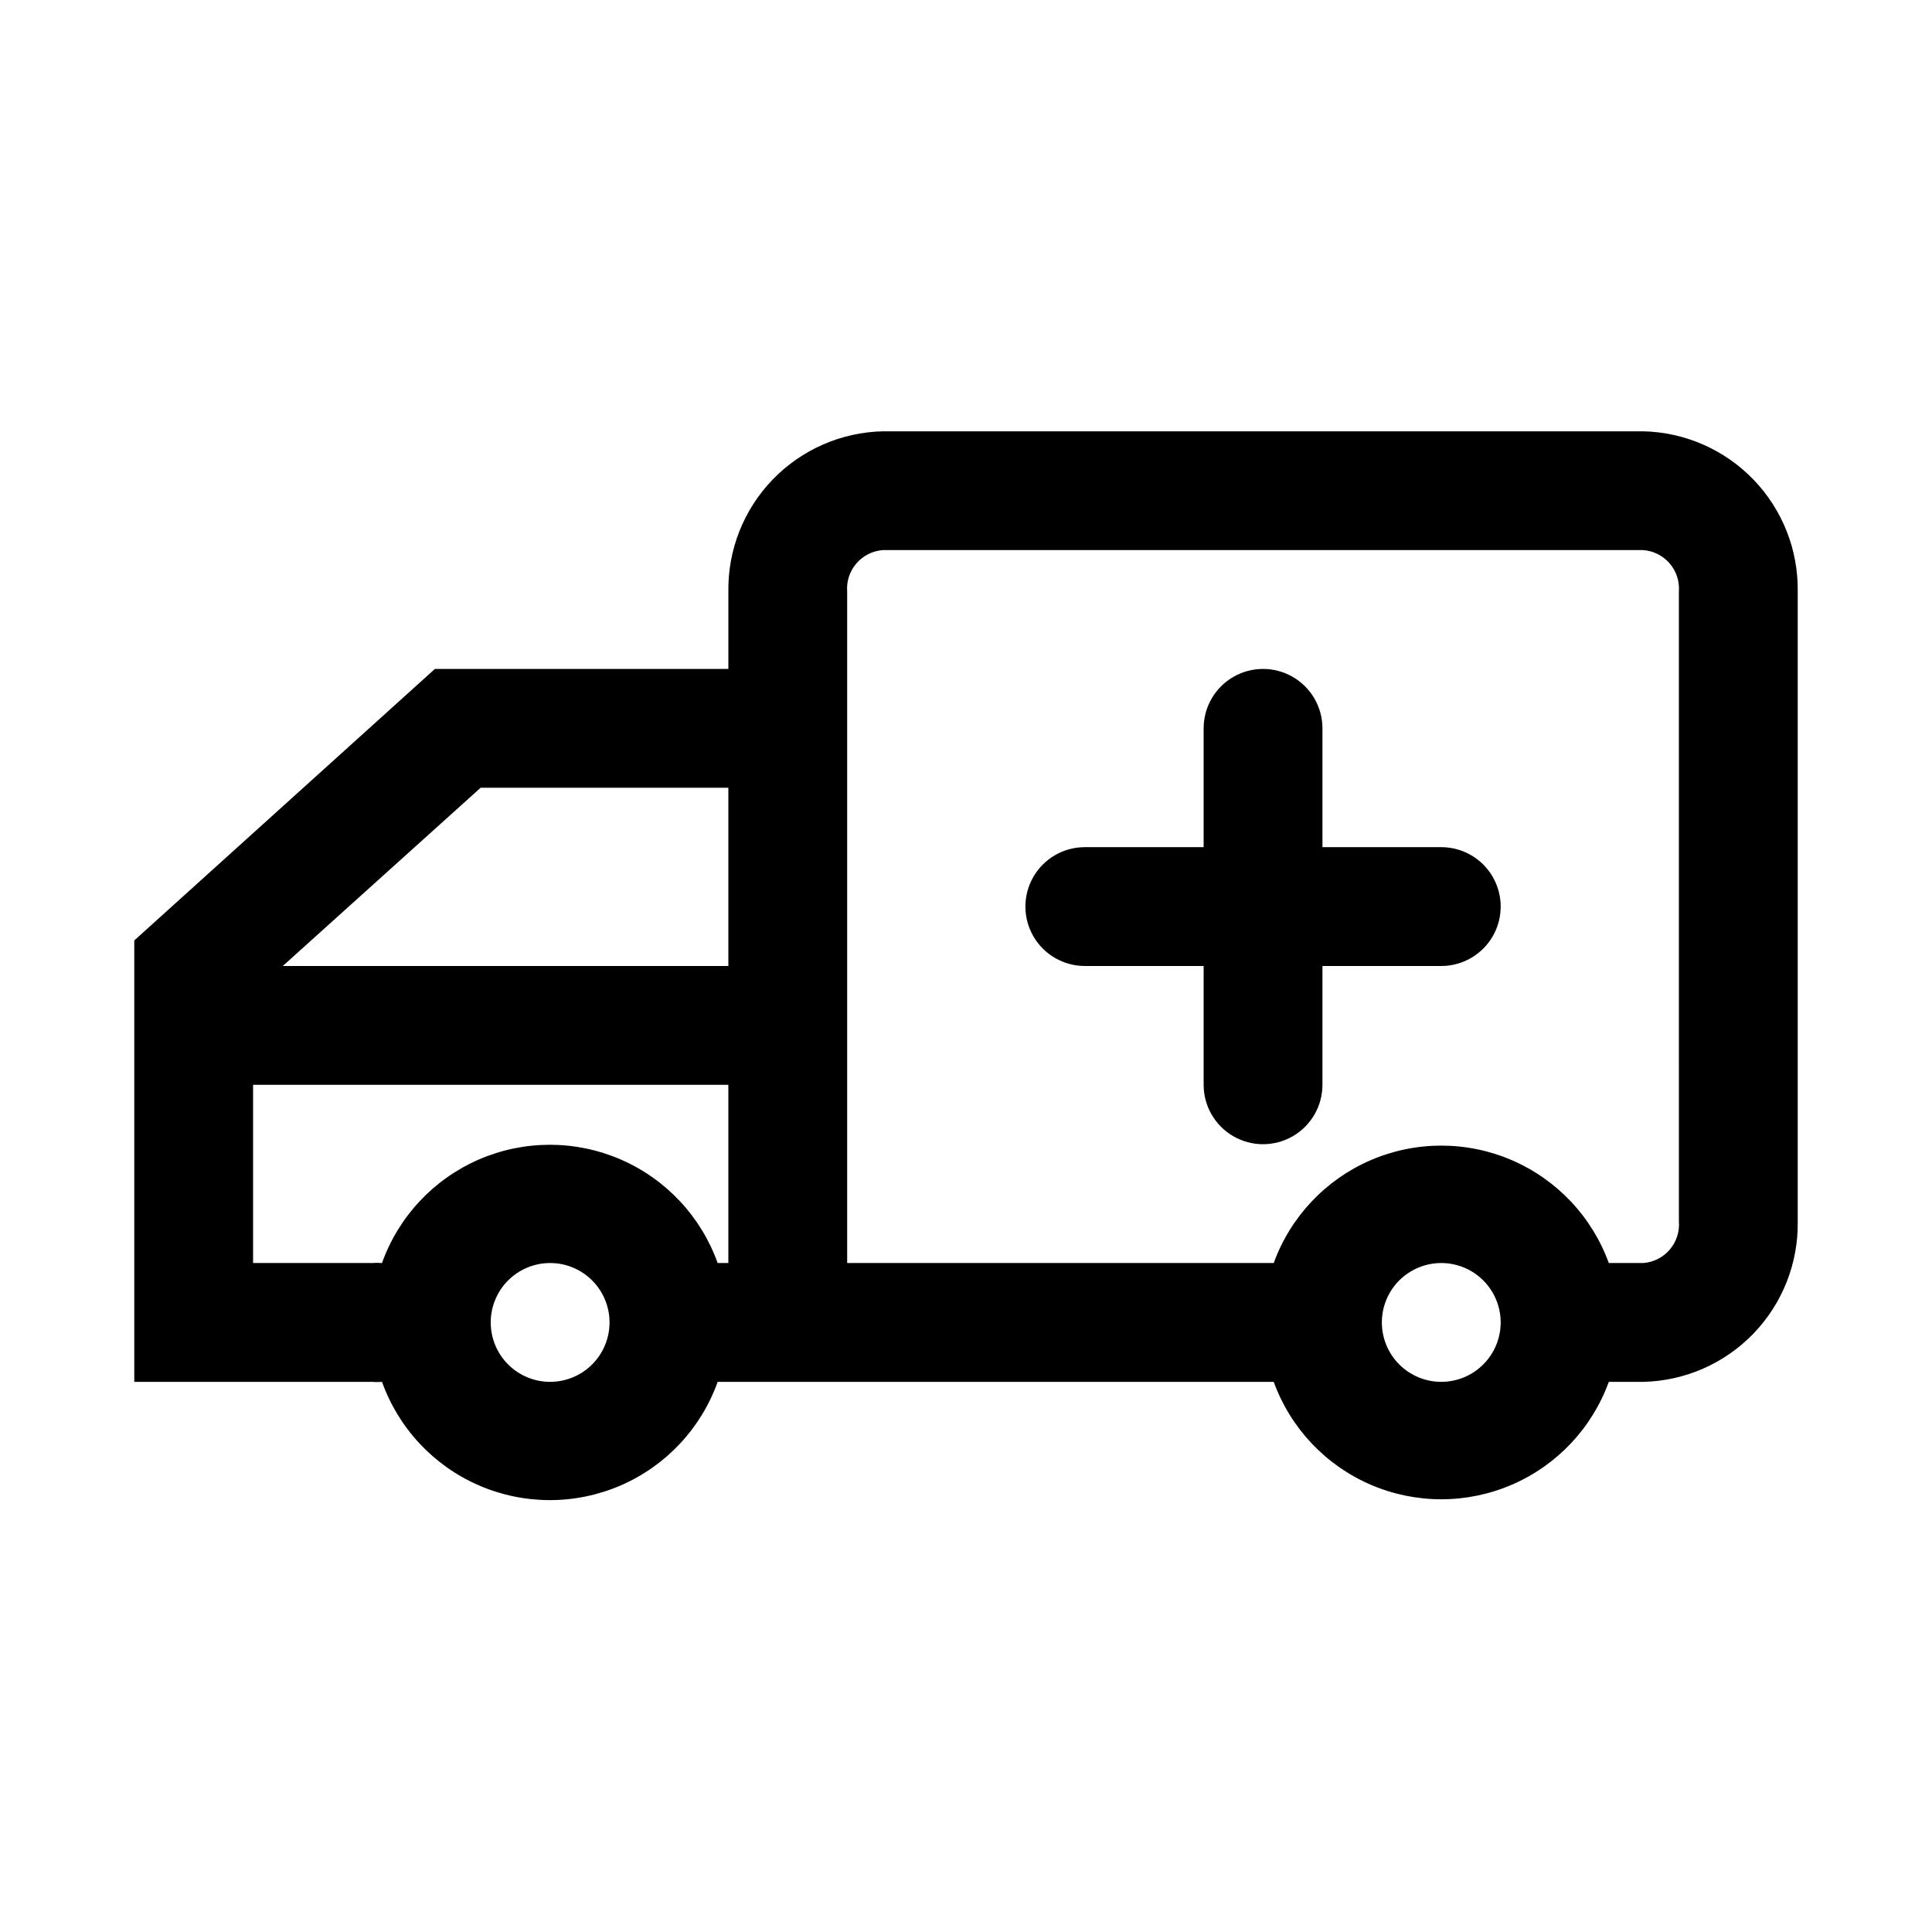 <?xml version="1.0" encoding="UTF-8"?>
<!-- Uploaded to: SVG Repo, www.svgrepo.com, Generator: SVG Repo Mixer Tools -->
<svg fill="#000000" width="800px" height="800px" version="1.1" viewBox="144 144 512 512" xmlns="http://www.w3.org/2000/svg">
 <path d="m579.48 258.3h-201.52c-11.051 0.25-21.559 4.859-29.227 12.82-7.668 7.965-11.879 18.637-11.707 29.691v20.465h-77.777l-79.664 71.953v116.98h62.977c0.891 0.074 1.785 0.074 2.676 0 4.398 12.305 13.695 22.238 25.684 27.438s25.598 5.199 37.586 0c11.988-5.199 21.285-15.133 25.684-27.438h147.36c4.441 12.23 13.73 22.09 25.68 27.25 11.949 5.156 25.492 5.156 37.441 0 11.949-5.16 21.238-15.02 25.676-27.25h9.133c11.051-0.25 21.559-4.856 29.227-12.82 7.668-7.961 11.879-18.637 11.707-29.688v-166.89c0.172-11.055-4.039-21.727-11.707-29.691-7.668-7.961-18.176-12.57-29.227-12.82zm-308.11 94.465h65.652v47.23l-118.08 0.004zm-60.301 125.95v-47.23h125.95v47.23h-2.836c-4.398-12.305-13.695-22.238-25.684-27.438-11.988-5.199-25.598-5.199-37.586 0s-21.285 15.133-25.684 27.438c-0.891-0.074-1.785-0.074-2.676 0zm78.719 31.488c-4.176 0-8.18-1.66-11.133-4.613-2.953-2.949-4.609-6.957-4.609-11.133 0-4.172 1.656-8.18 4.609-11.133 2.953-2.949 6.957-4.609 11.133-4.609 4.176 0 8.18 1.66 11.133 4.609 2.953 2.953 4.613 6.961 4.613 11.133 0 4.176-1.66 8.184-4.613 11.133-2.953 2.953-6.957 4.613-11.133 4.613zm236.16 0c-4.176 0-8.18-1.66-11.133-4.613-2.949-2.949-4.609-6.957-4.609-11.133 0-4.172 1.66-8.18 4.609-11.133 2.953-2.949 6.957-4.609 11.133-4.609s8.184 1.66 11.133 4.609c2.953 2.953 4.613 6.961 4.613 11.133 0 4.176-1.66 8.184-4.613 11.133-2.949 2.953-6.957 4.613-11.133 4.613zm62.977-42.508c0.219 2.715-0.656 5.406-2.43 7.473-1.773 2.07-4.297 3.348-7.016 3.547h-9.133c-4.438-12.234-13.727-22.09-25.676-27.25-11.949-5.156-25.492-5.156-37.441 0-11.949 5.16-21.238 15.016-25.68 27.25h-113.04v-177.91c-0.219-2.719 0.656-5.406 2.43-7.477 1.773-2.07 4.297-3.344 7.016-3.547h201.52c2.719 0.203 5.242 1.477 7.016 3.547 1.773 2.07 2.648 4.758 2.43 7.477zm-47.23-83.445c0 4.176-1.66 8.18-4.613 11.133-2.949 2.953-6.957 4.613-11.133 4.613h-31.488v31.488c0 5.625-3 10.82-7.871 13.633s-10.871 2.812-15.742 0-7.871-8.008-7.871-13.633v-31.488h-31.488c-5.625 0-10.824-3.004-13.637-7.875s-2.812-10.871 0-15.742c2.812-4.871 8.012-7.871 13.637-7.871h31.488v-31.488c0-5.625 3-10.824 7.871-13.637s10.871-2.812 15.742 0 7.871 8.012 7.871 13.637v31.488h31.488c4.176 0 8.184 1.656 11.133 4.609 2.953 2.953 4.613 6.957 4.613 11.133z"/>
</svg>